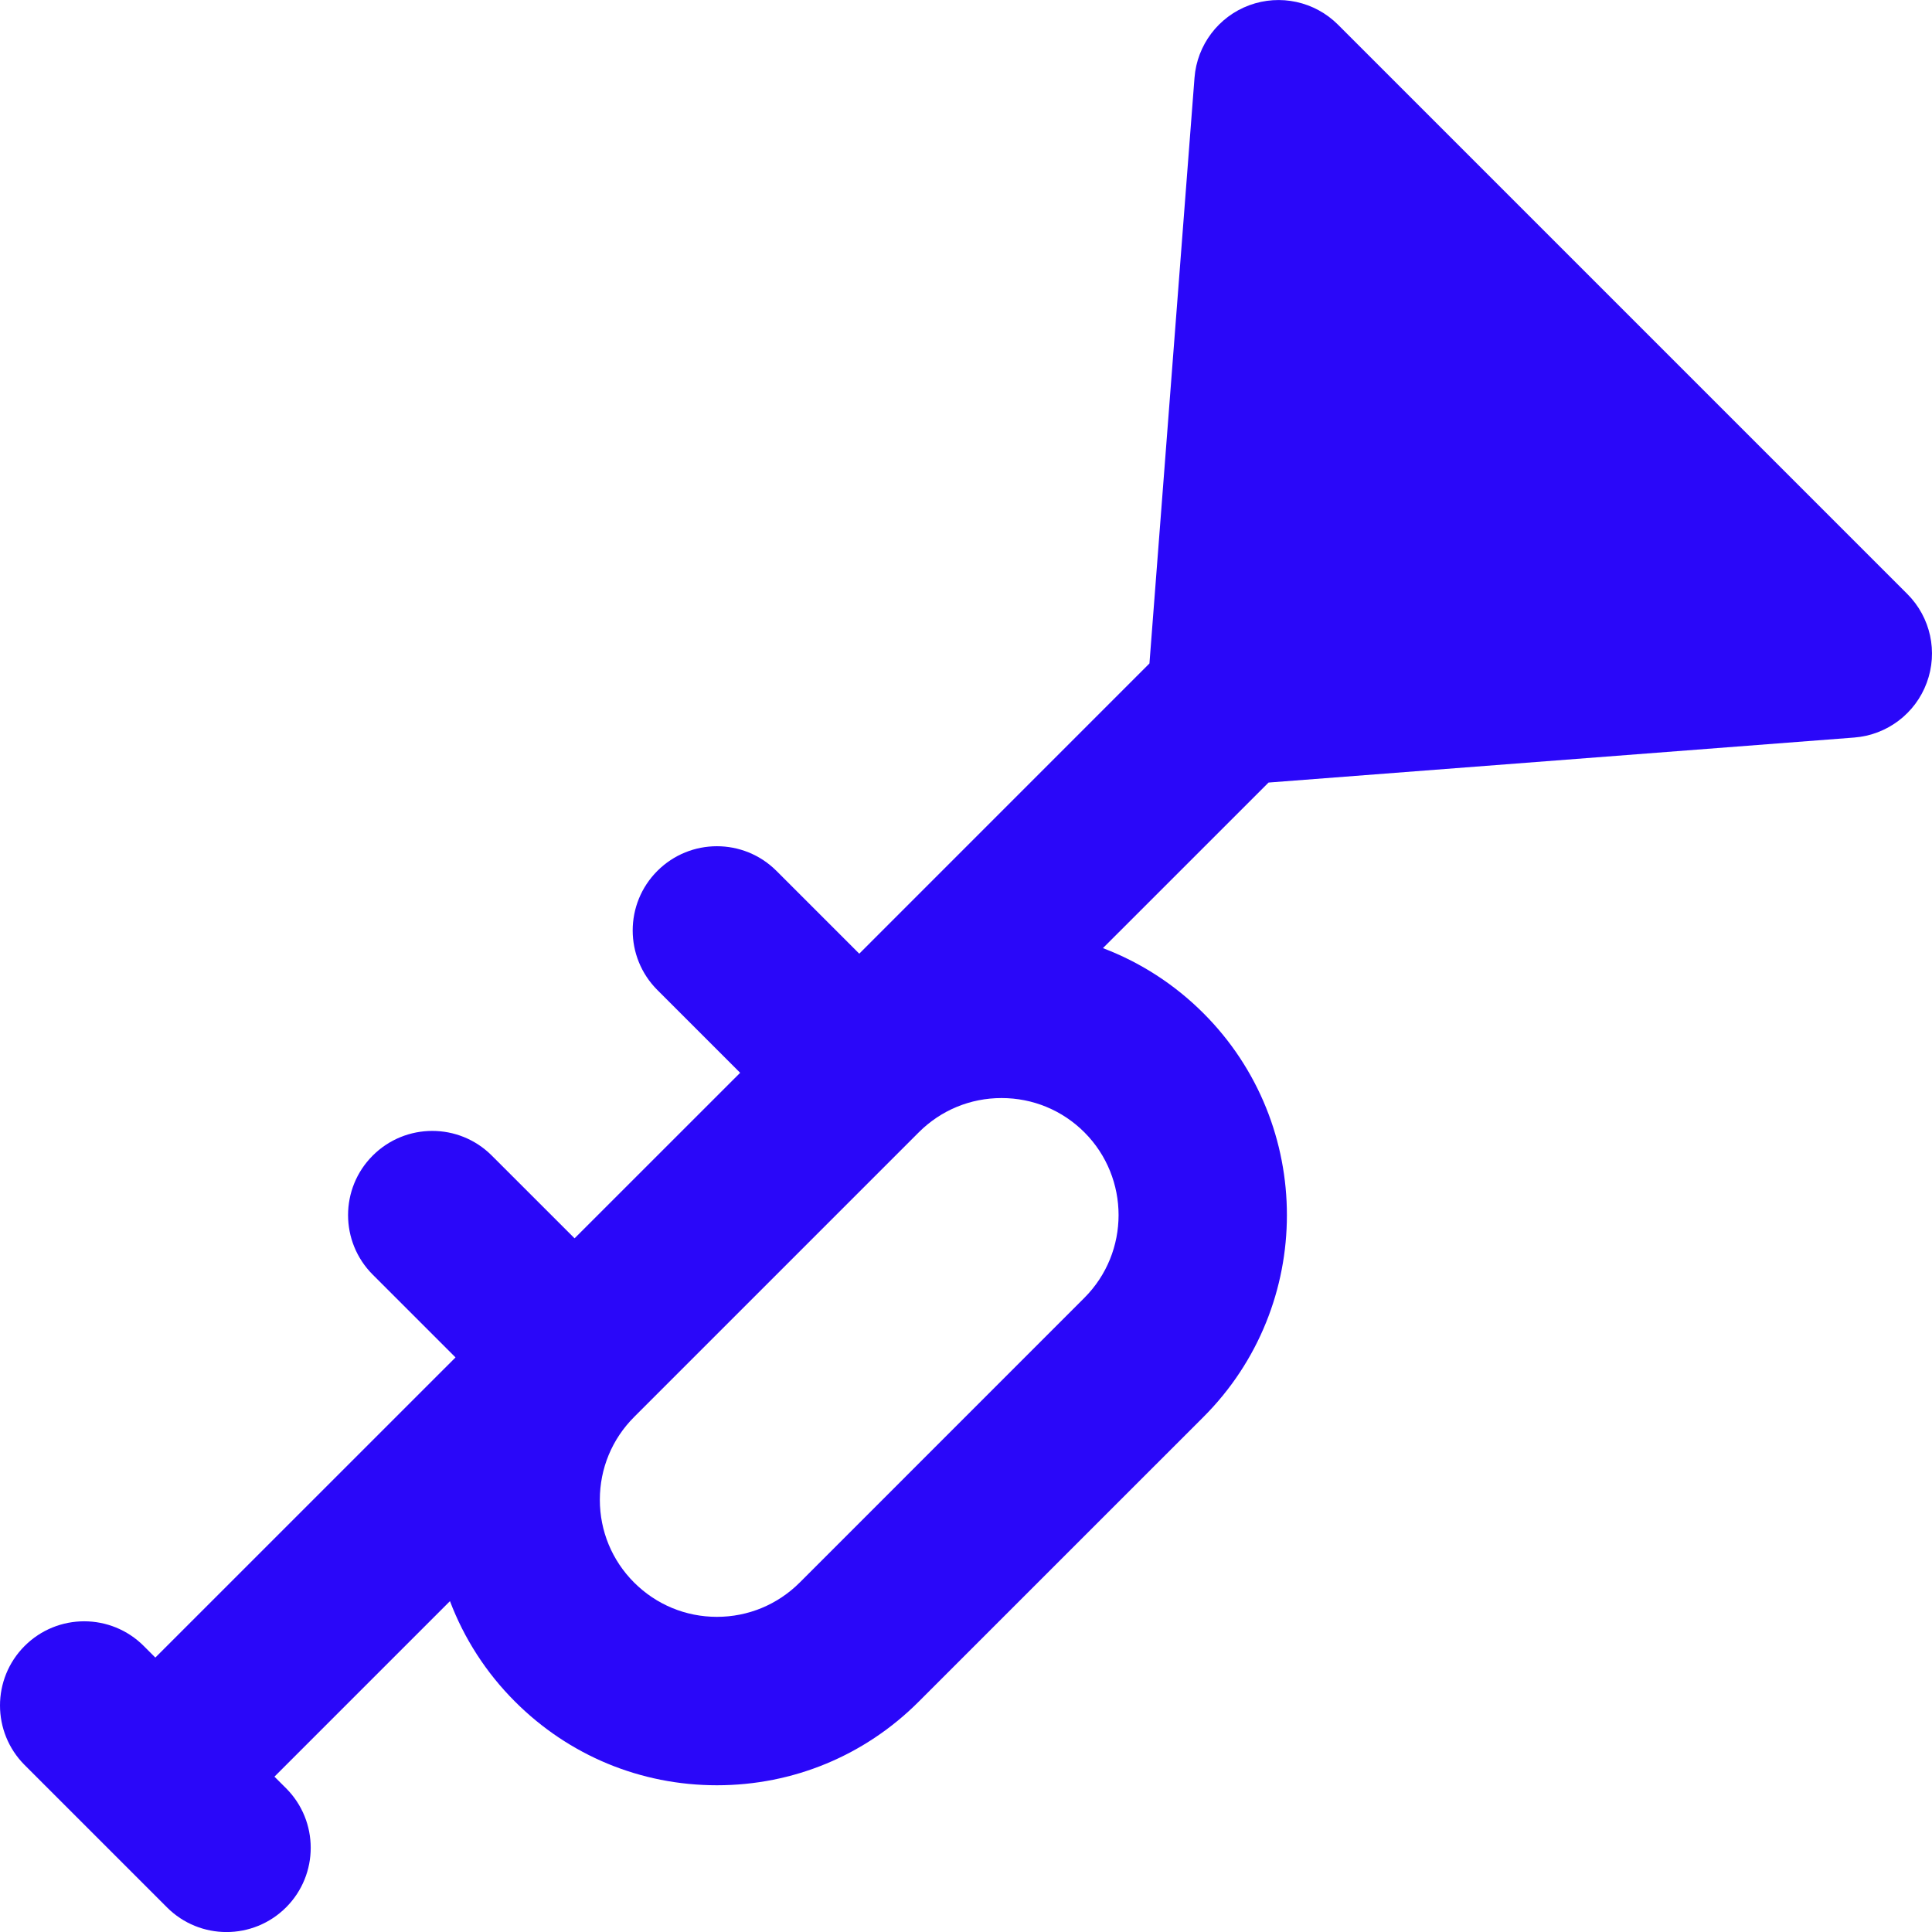 <svg width="40" height="40" viewBox="0 0 40 40" fill="none" xmlns="http://www.w3.org/2000/svg">
<g clip-path="url(#clip0_100_76)">
<path d="M39.489 12.298L27.702 0.511C27.221 0.03 26.503 -0.127 25.864 0.109C25.226 0.345 24.783 0.932 24.731 1.61L23.798 13.736L17.79 19.745L16.076 18.031C15.395 17.35 14.291 17.35 13.61 18.031C12.929 18.712 12.929 19.816 13.61 20.497L15.324 22.211L11.896 25.638L10.182 23.925C9.502 23.244 8.398 23.244 7.717 23.925C7.036 24.605 7.036 25.709 7.717 26.39L9.431 28.104L3.216 34.318L2.976 34.078C2.295 33.397 1.191 33.397 0.51 34.078C-0.17 34.758 -0.17 35.862 0.51 36.543L1.984 38.017L3.457 39.49C3.798 39.831 4.244 40.001 4.69 40.001C5.136 40.001 5.582 39.83 5.923 39.49C6.603 38.809 6.603 37.705 5.923 37.024L5.682 36.784L9.316 33.15C9.609 33.922 10.062 34.63 10.663 35.23C11.78 36.347 13.264 36.962 14.843 36.962C16.422 36.962 17.906 36.347 19.022 35.23L24.916 29.337C27.22 27.032 27.22 23.282 24.916 20.978C24.315 20.377 23.607 19.923 22.835 19.63L26.264 16.202L38.39 15.27C39.069 15.217 39.655 14.775 39.891 14.136C40.128 13.497 39.971 12.78 39.489 12.298ZM22.45 26.871L16.557 32.765C16.099 33.222 15.49 33.475 14.843 33.475C14.196 33.475 13.587 33.222 13.129 32.765C12.671 32.307 12.419 31.698 12.419 31.051C12.419 30.404 12.671 29.795 13.129 29.337L19.025 23.441C19.482 22.985 20.09 22.734 20.736 22.734C21.384 22.734 21.993 22.986 22.451 23.443C23.395 24.389 23.395 25.926 22.45 26.871Z" fill="#2A07F9"/>
</g>
<defs>
<clipPath id="clip0_100_76">
<rect width="40" height="40" fill="white"/>
</clipPath>
</defs>
</svg>
